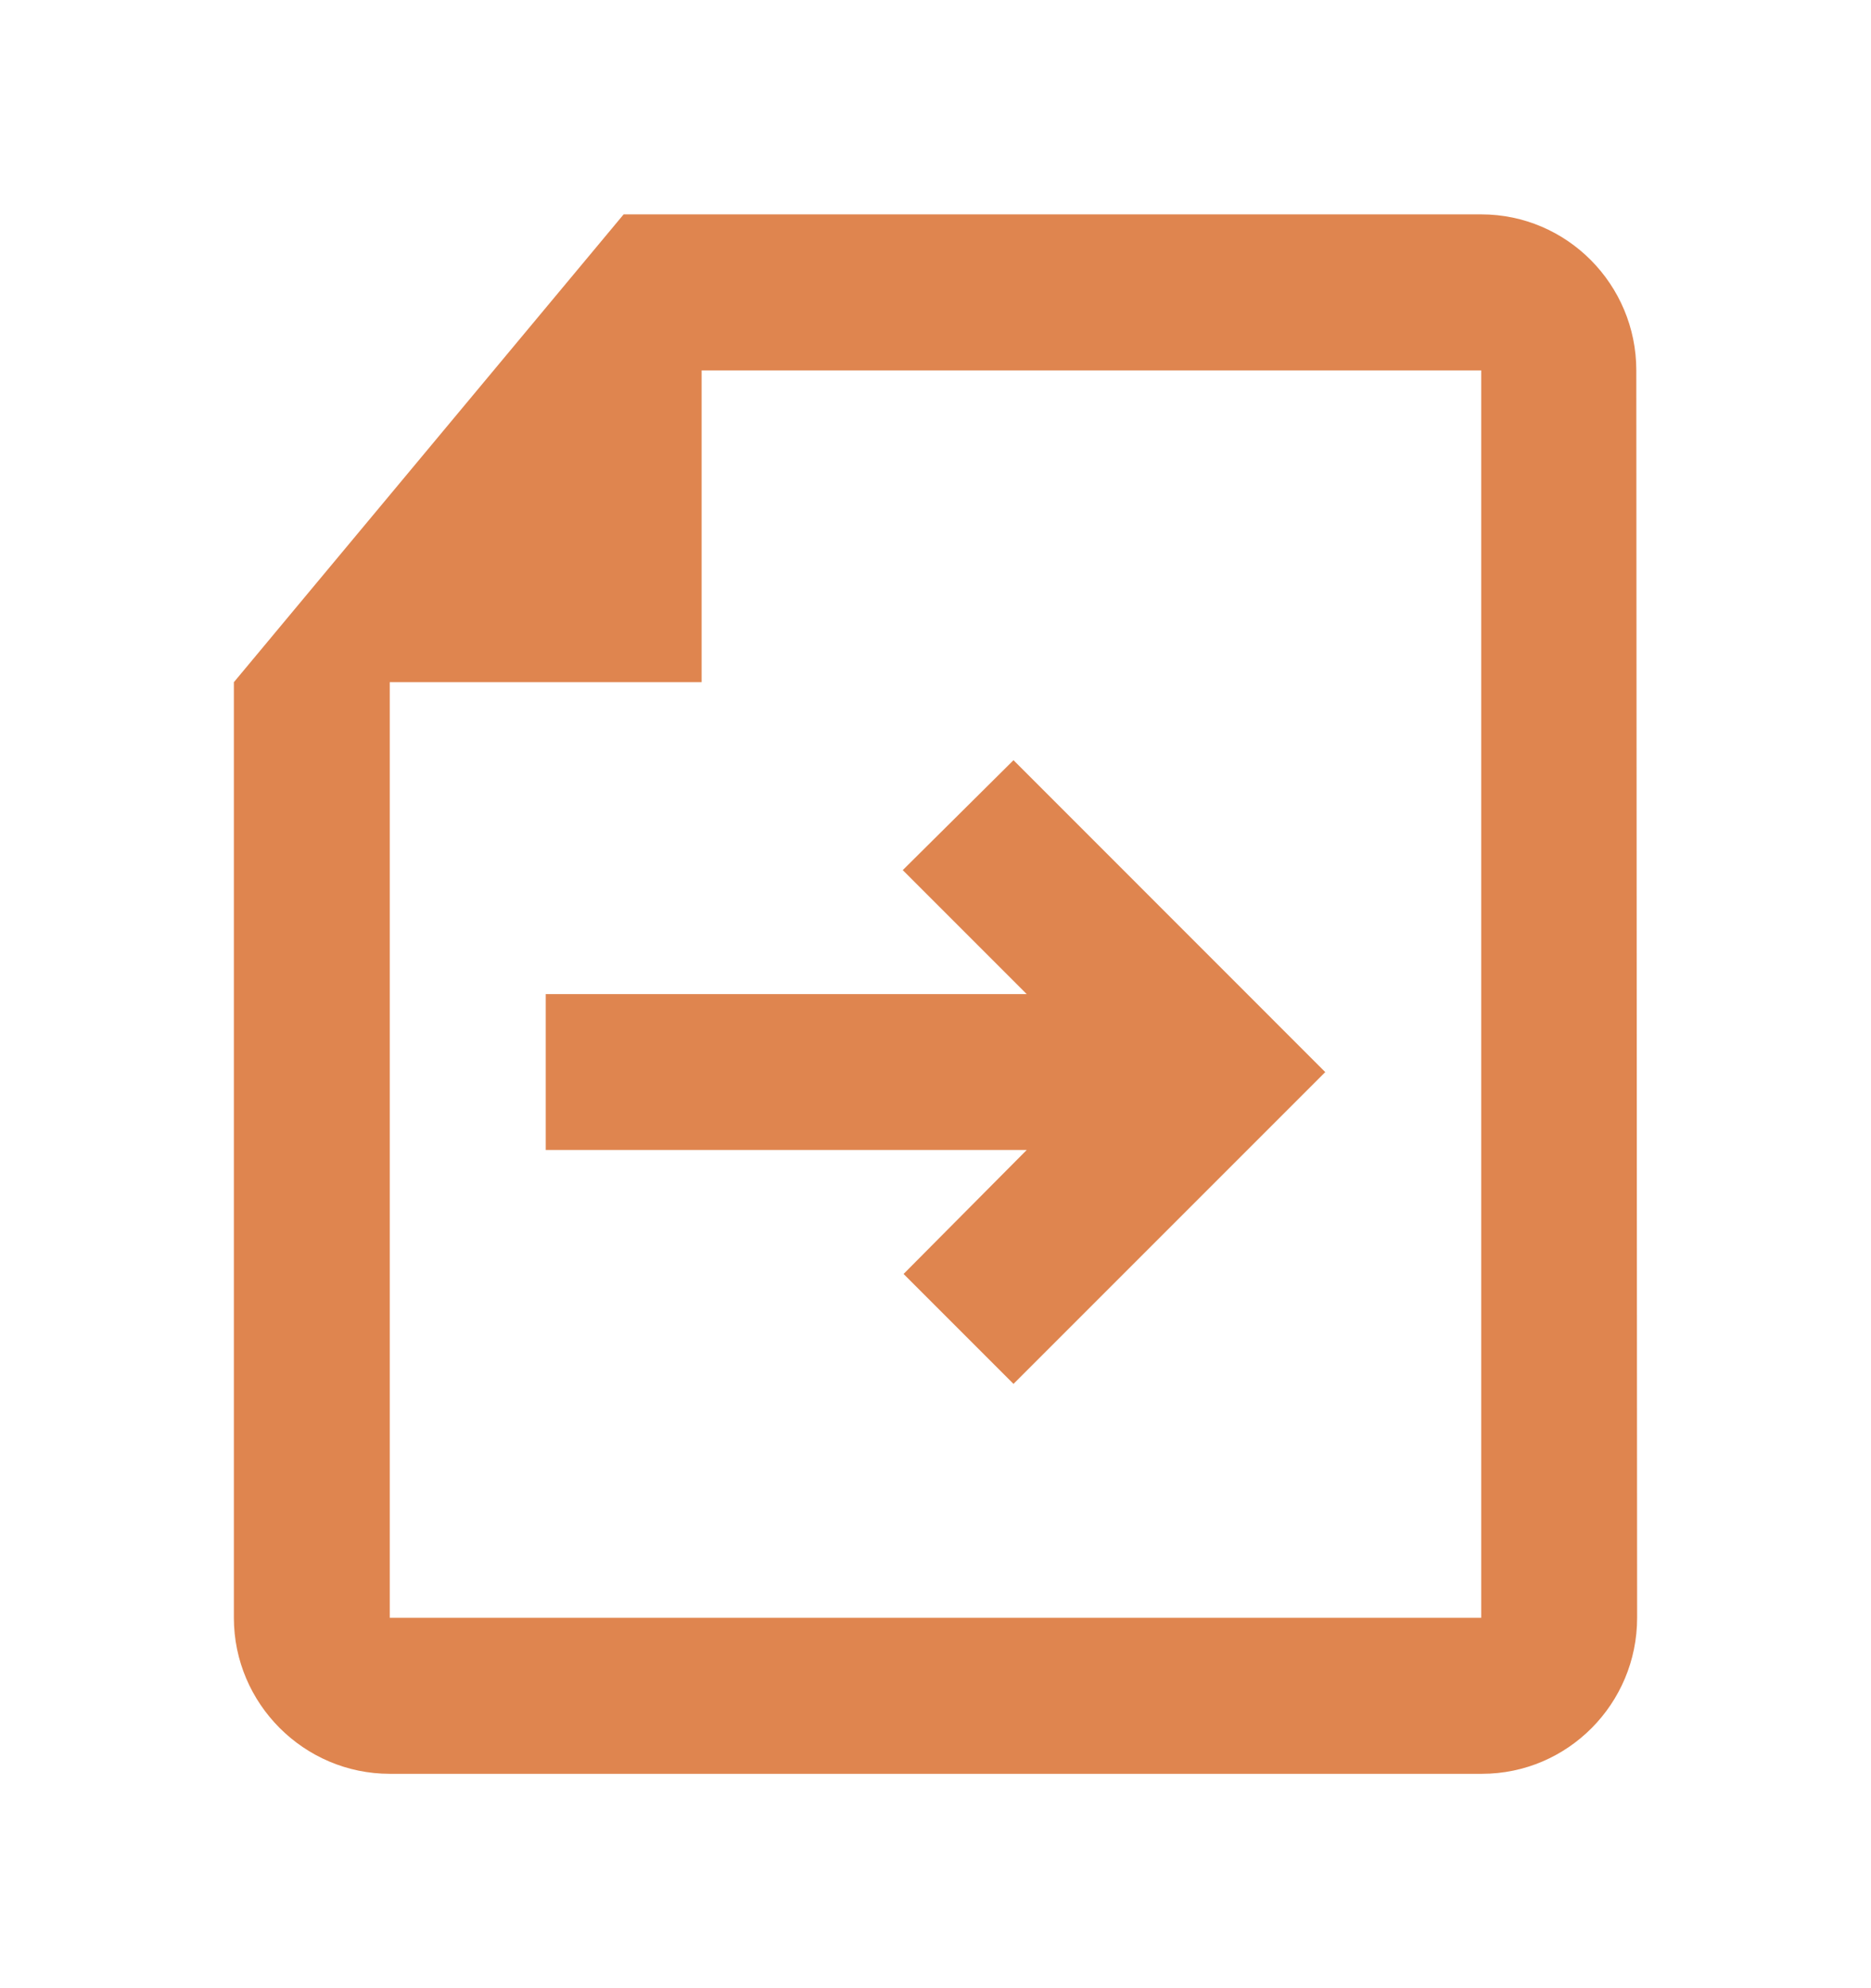 <svg width="16" height="17" viewBox="0 0 16 17" fill="none" xmlns="http://www.w3.org/2000/svg">
<path fill-rule="evenodd" clip-rule="evenodd" d="M5.333 1.833H12.667C13.4 1.833 13.993 2.433 13.993 3.167L14 13.833C14 14.567 13.407 15.167 12.673 15.167H3.333C2.6 15.167 2 14.567 2 13.833V5.833L5.333 1.833ZM8.667 6.5L7.72 7.44L8.78 8.5H4.667V9.833H8.78L7.727 10.893L8.667 11.833L11.333 9.167L8.667 6.5ZM12.667 3.167V13.833H3.333V5.833H6V3.167H12.667Z" fill="#df854f"/>
</svg>
